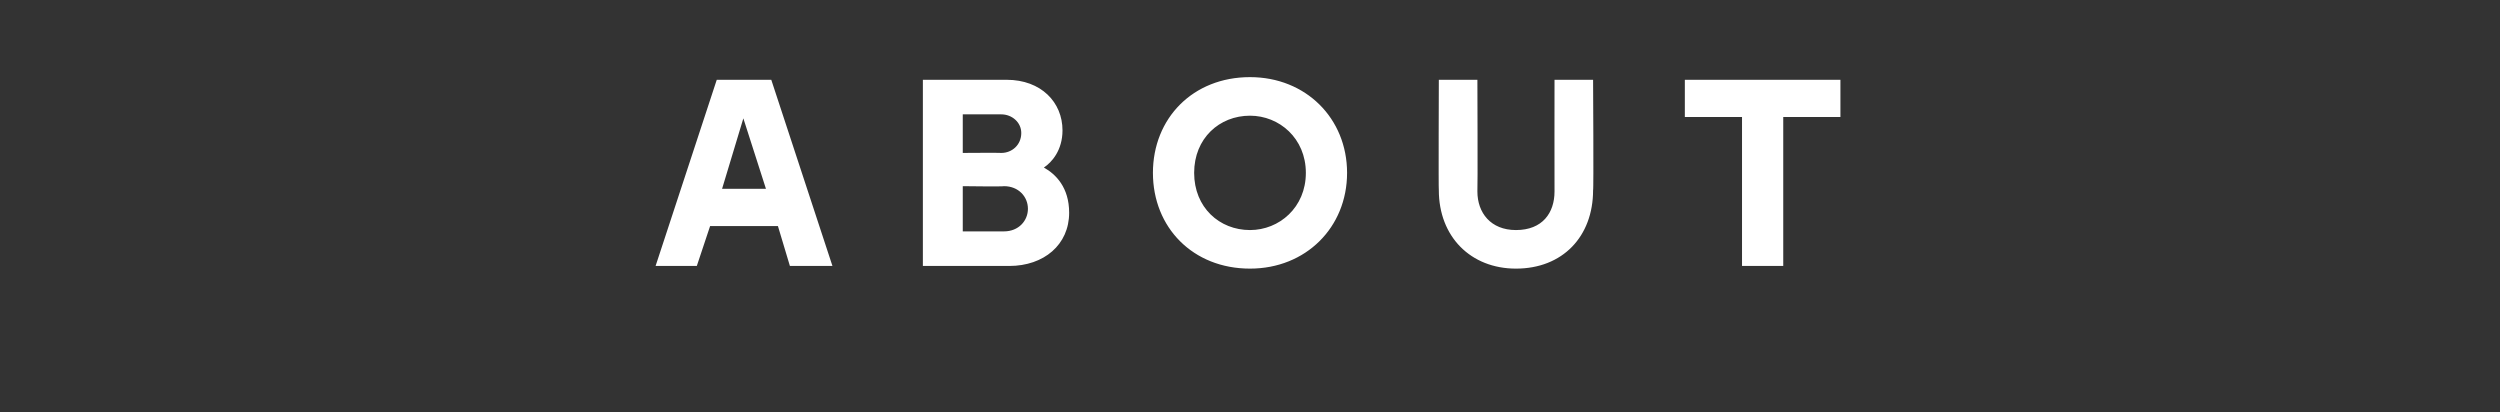 <?xml version="1.0" standalone="no"?>
<!DOCTYPE svg PUBLIC "-//W3C//DTD SVG 1.1//EN" "http://www.w3.org/Graphics/SVG/1.1/DTD/svg11.dtd">
<svg xmlns="http://www.w3.org/2000/svg" version="1.1" width="188px" height="31px" viewBox="0 -1 188 31" style="top:-1px">
  <rect x="0" y="-1" width="188" height="31" fill="#333333" stroke="none"/>
  <desc>ABOUT</desc>
  <defs/>
  <g id="Polygon77170">
    <path d="M 53.9 5 L 58 5 L 62.6 19 L 59.4 19 L 58.5 16 L 53.4 16 L 52.4 19 L 49.3 19 L 53.9 5 Z M 57.6 13.2 L 55.9 7.9 L 54.3 13.2 L 57.6 13.2 Z M 69.4 5 C 69.4 5 75.71 5 75.7 5 C 78.3 5 79.9 6.7 79.9 8.8 C 79.9 10.3 79.1 11.2 78.5 11.6 C 79.4 12.1 80.4 13.1 80.4 15 C 80.4 17.4 78.5 19 75.9 19 C 75.91 19 69.4 19 69.4 19 L 69.4 5 Z M 75.5 16.4 C 76.6 16.4 77.3 15.6 77.3 14.7 C 77.3 13.8 76.6 13 75.5 13 C 75.47 13.04 72.4 13 72.4 13 L 72.4 16.4 C 72.4 16.4 75.47 16.4 75.5 16.4 Z M 75.3 10.5 C 76.1 10.5 76.8 9.9 76.8 9 C 76.8 8.2 76.1 7.6 75.3 7.6 C 75.29 7.6 72.4 7.6 72.4 7.6 L 72.4 10.5 C 72.4 10.5 75.29 10.48 75.3 10.5 Z M 86.7 12 C 86.7 7.9 89.7 4.8 94 4.8 C 98.2 4.8 101.3 7.9 101.3 12 C 101.3 16.1 98.2 19.2 94 19.2 C 89.7 19.2 86.7 16.1 86.7 12 Z M 94 16.3 C 96.2 16.3 98.2 14.6 98.2 12 C 98.2 9.4 96.2 7.7 94 7.7 C 91.7 7.7 89.8 9.4 89.8 12 C 89.8 14.6 91.7 16.3 94 16.3 Z M 108.2 13.3 C 108.17 13.34 108.2 5 108.2 5 L 111.1 5 C 111.1 5 111.13 13.4 111.1 13.4 C 111.1 15 112.1 16.3 114 16.3 C 116 16.3 116.9 15 116.9 13.4 C 116.89 13.4 116.9 5 116.9 5 L 119.8 5 C 119.8 5 119.85 13.34 119.8 13.3 C 119.8 16.8 117.5 19.2 114 19.2 C 110.6 19.2 108.2 16.8 108.2 13.3 Z M 131 7.8 L 126.7 7.8 L 126.7 5 L 138.4 5 L 138.4 7.8 L 134.1 7.8 L 134.1 19 L 131 19 L 131 7.8 Z " stroke="none" fill="#fff"/>
  </g>
</svg>